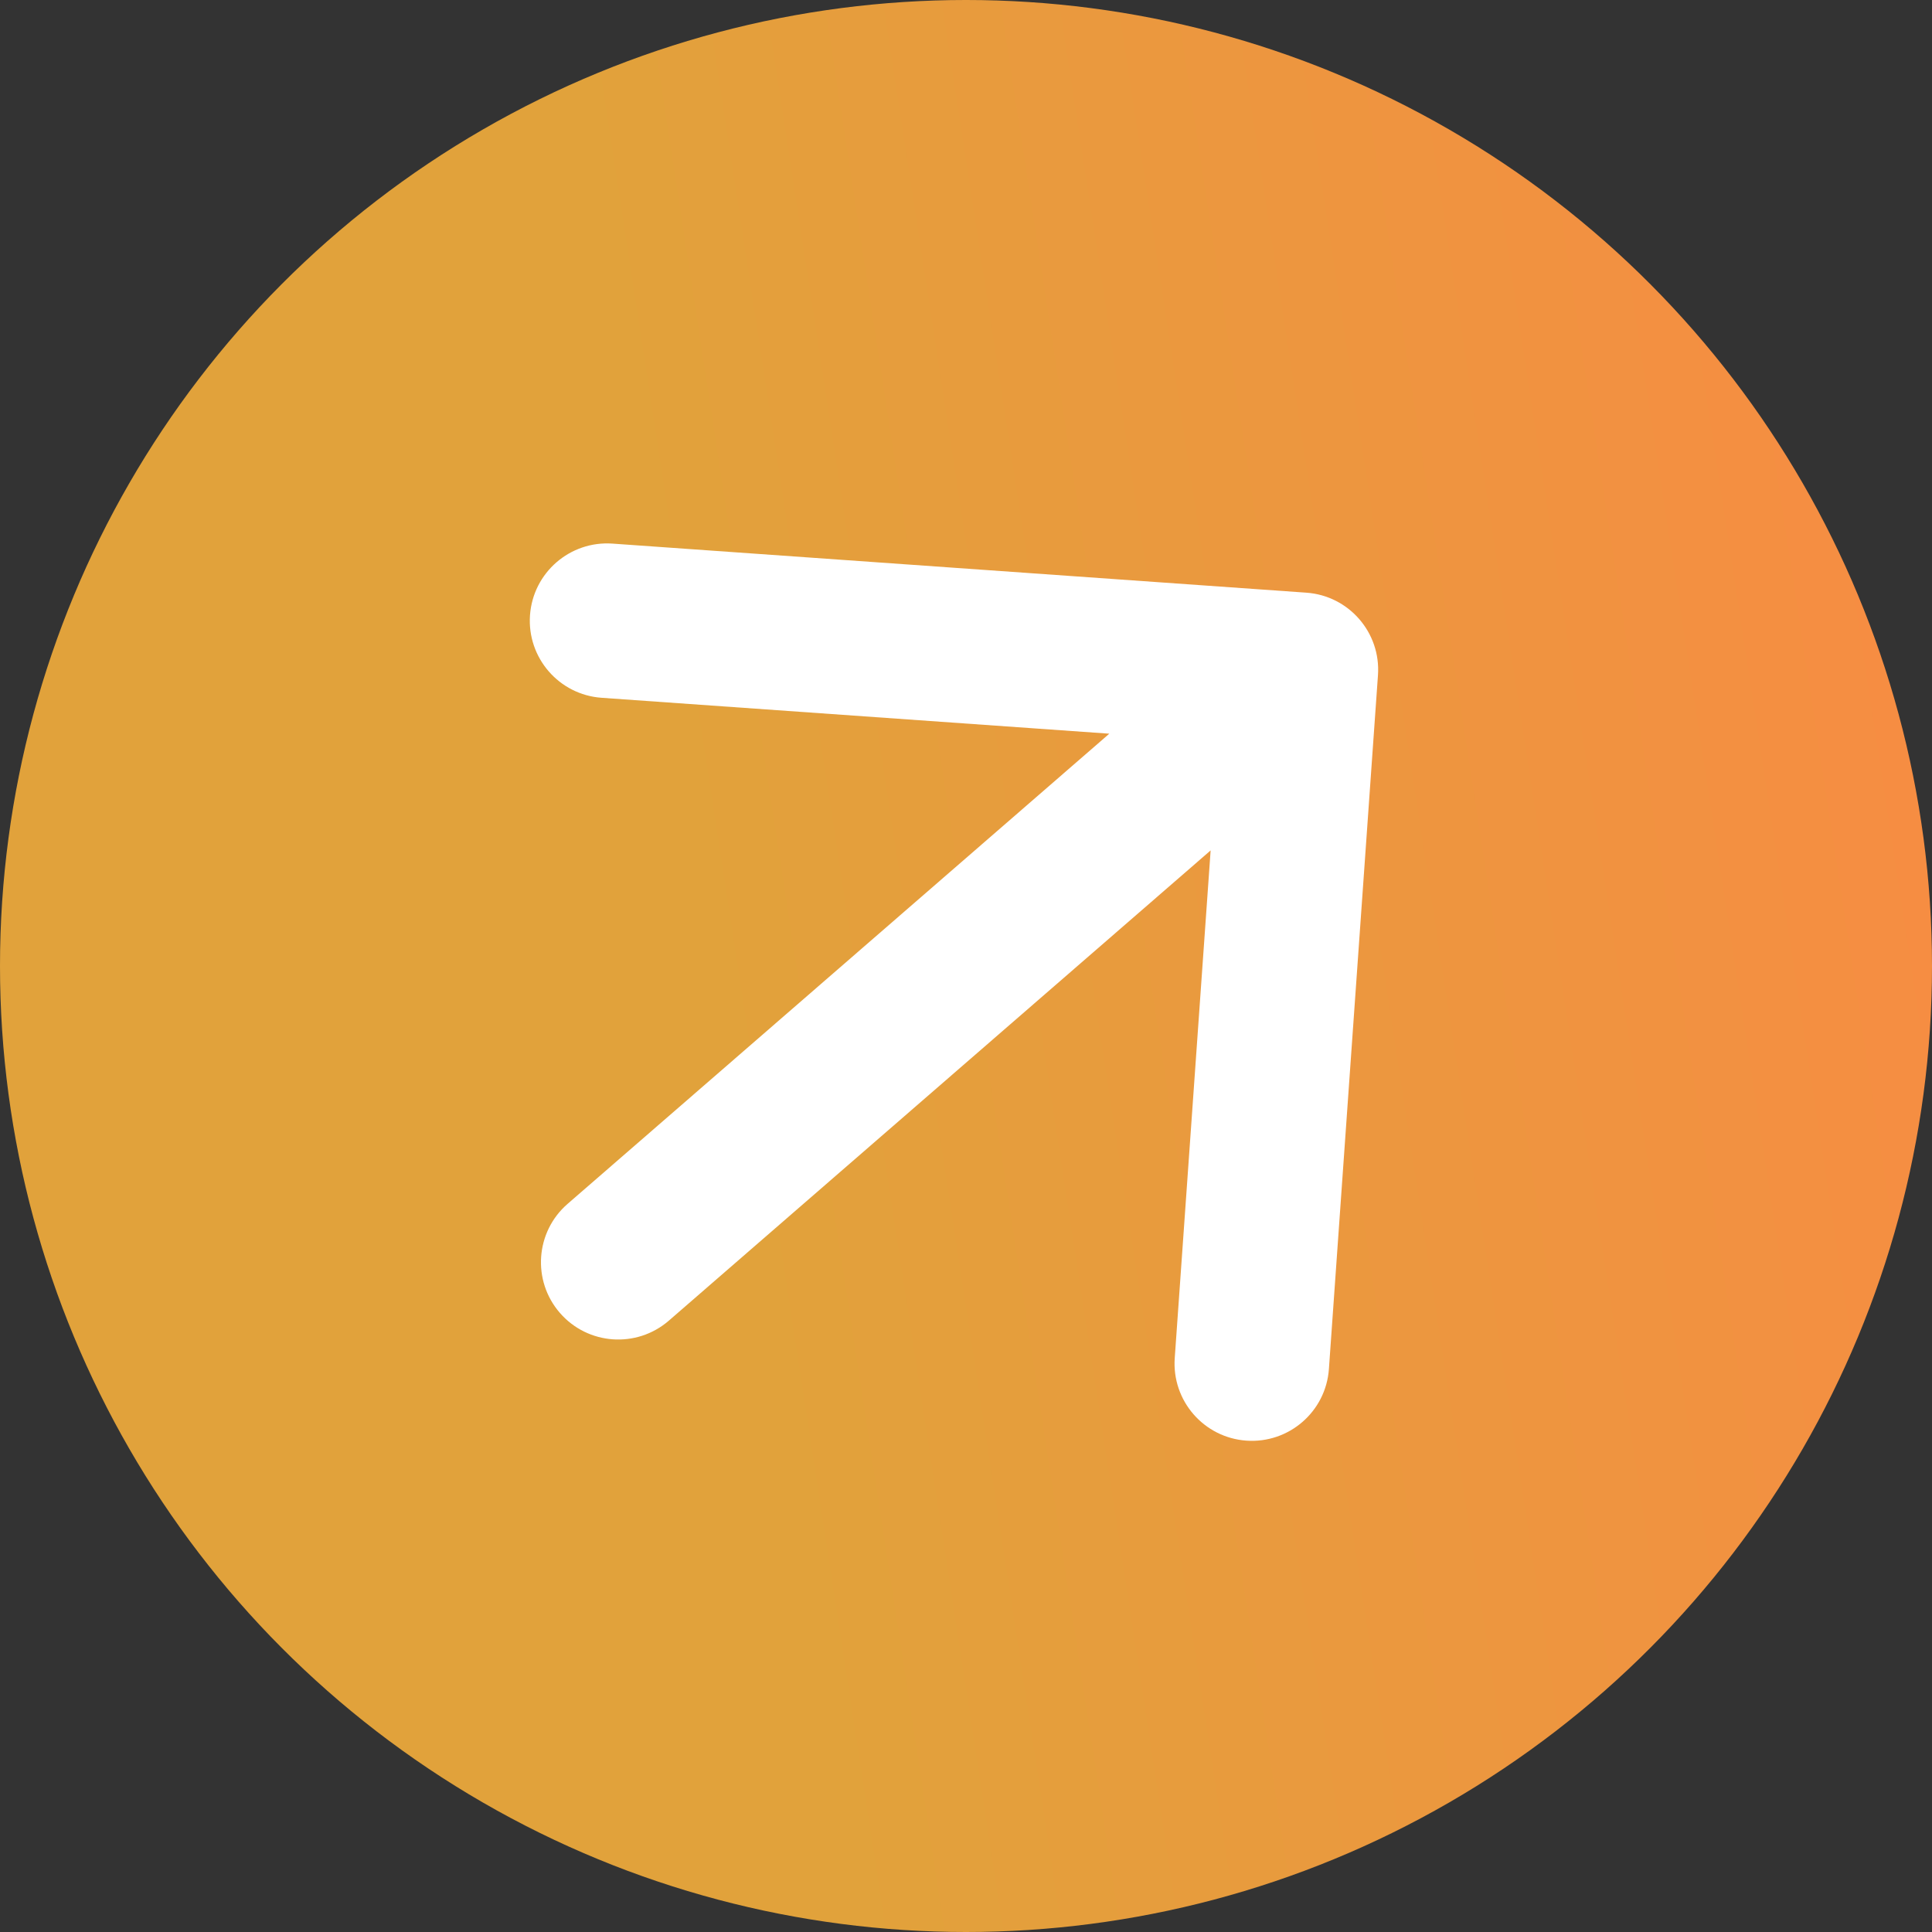 <?xml version="1.0" encoding="UTF-8"?> <svg xmlns="http://www.w3.org/2000/svg" width="150" height="150" viewBox="0 0 150 150" fill="none"><rect x="0" y="0" width="150" height="150" fill="#333333" stroke="none"/><circle cx="75" cy="75" r="75" fill="url(#paint0_linear_2002_4)"></circle><path d="M44.067 93.469C41.565 95.641 41.297 99.43 43.469 101.933C45.641 104.435 49.43 104.703 51.933 102.531L48 98L44.067 93.469ZM106.985 52.423C107.219 49.118 104.729 46.249 101.423 46.015L47.558 42.206C44.252 41.972 41.383 44.463 41.149 47.768C40.916 51.074 43.406 53.943 46.711 54.176L94.592 57.562L91.206 105.442C90.973 108.748 93.463 111.617 96.768 111.851C100.074 112.084 102.943 109.594 103.176 106.289L106.985 52.423ZM48 98L51.933 102.531L104.933 56.531L101 52L97.067 47.469L44.067 93.469L48 98Z" fill="white"></path><defs><linearGradient id="paint0_linear_2002_4" x1="188.5" y1="54.5" x2="55" y2="75" gradientUnits="userSpaceOnUse"><stop stop-color="#FF8445"></stop><stop offset="1" stop-color="#E1A23B"></stop></linearGradient></defs></svg> 